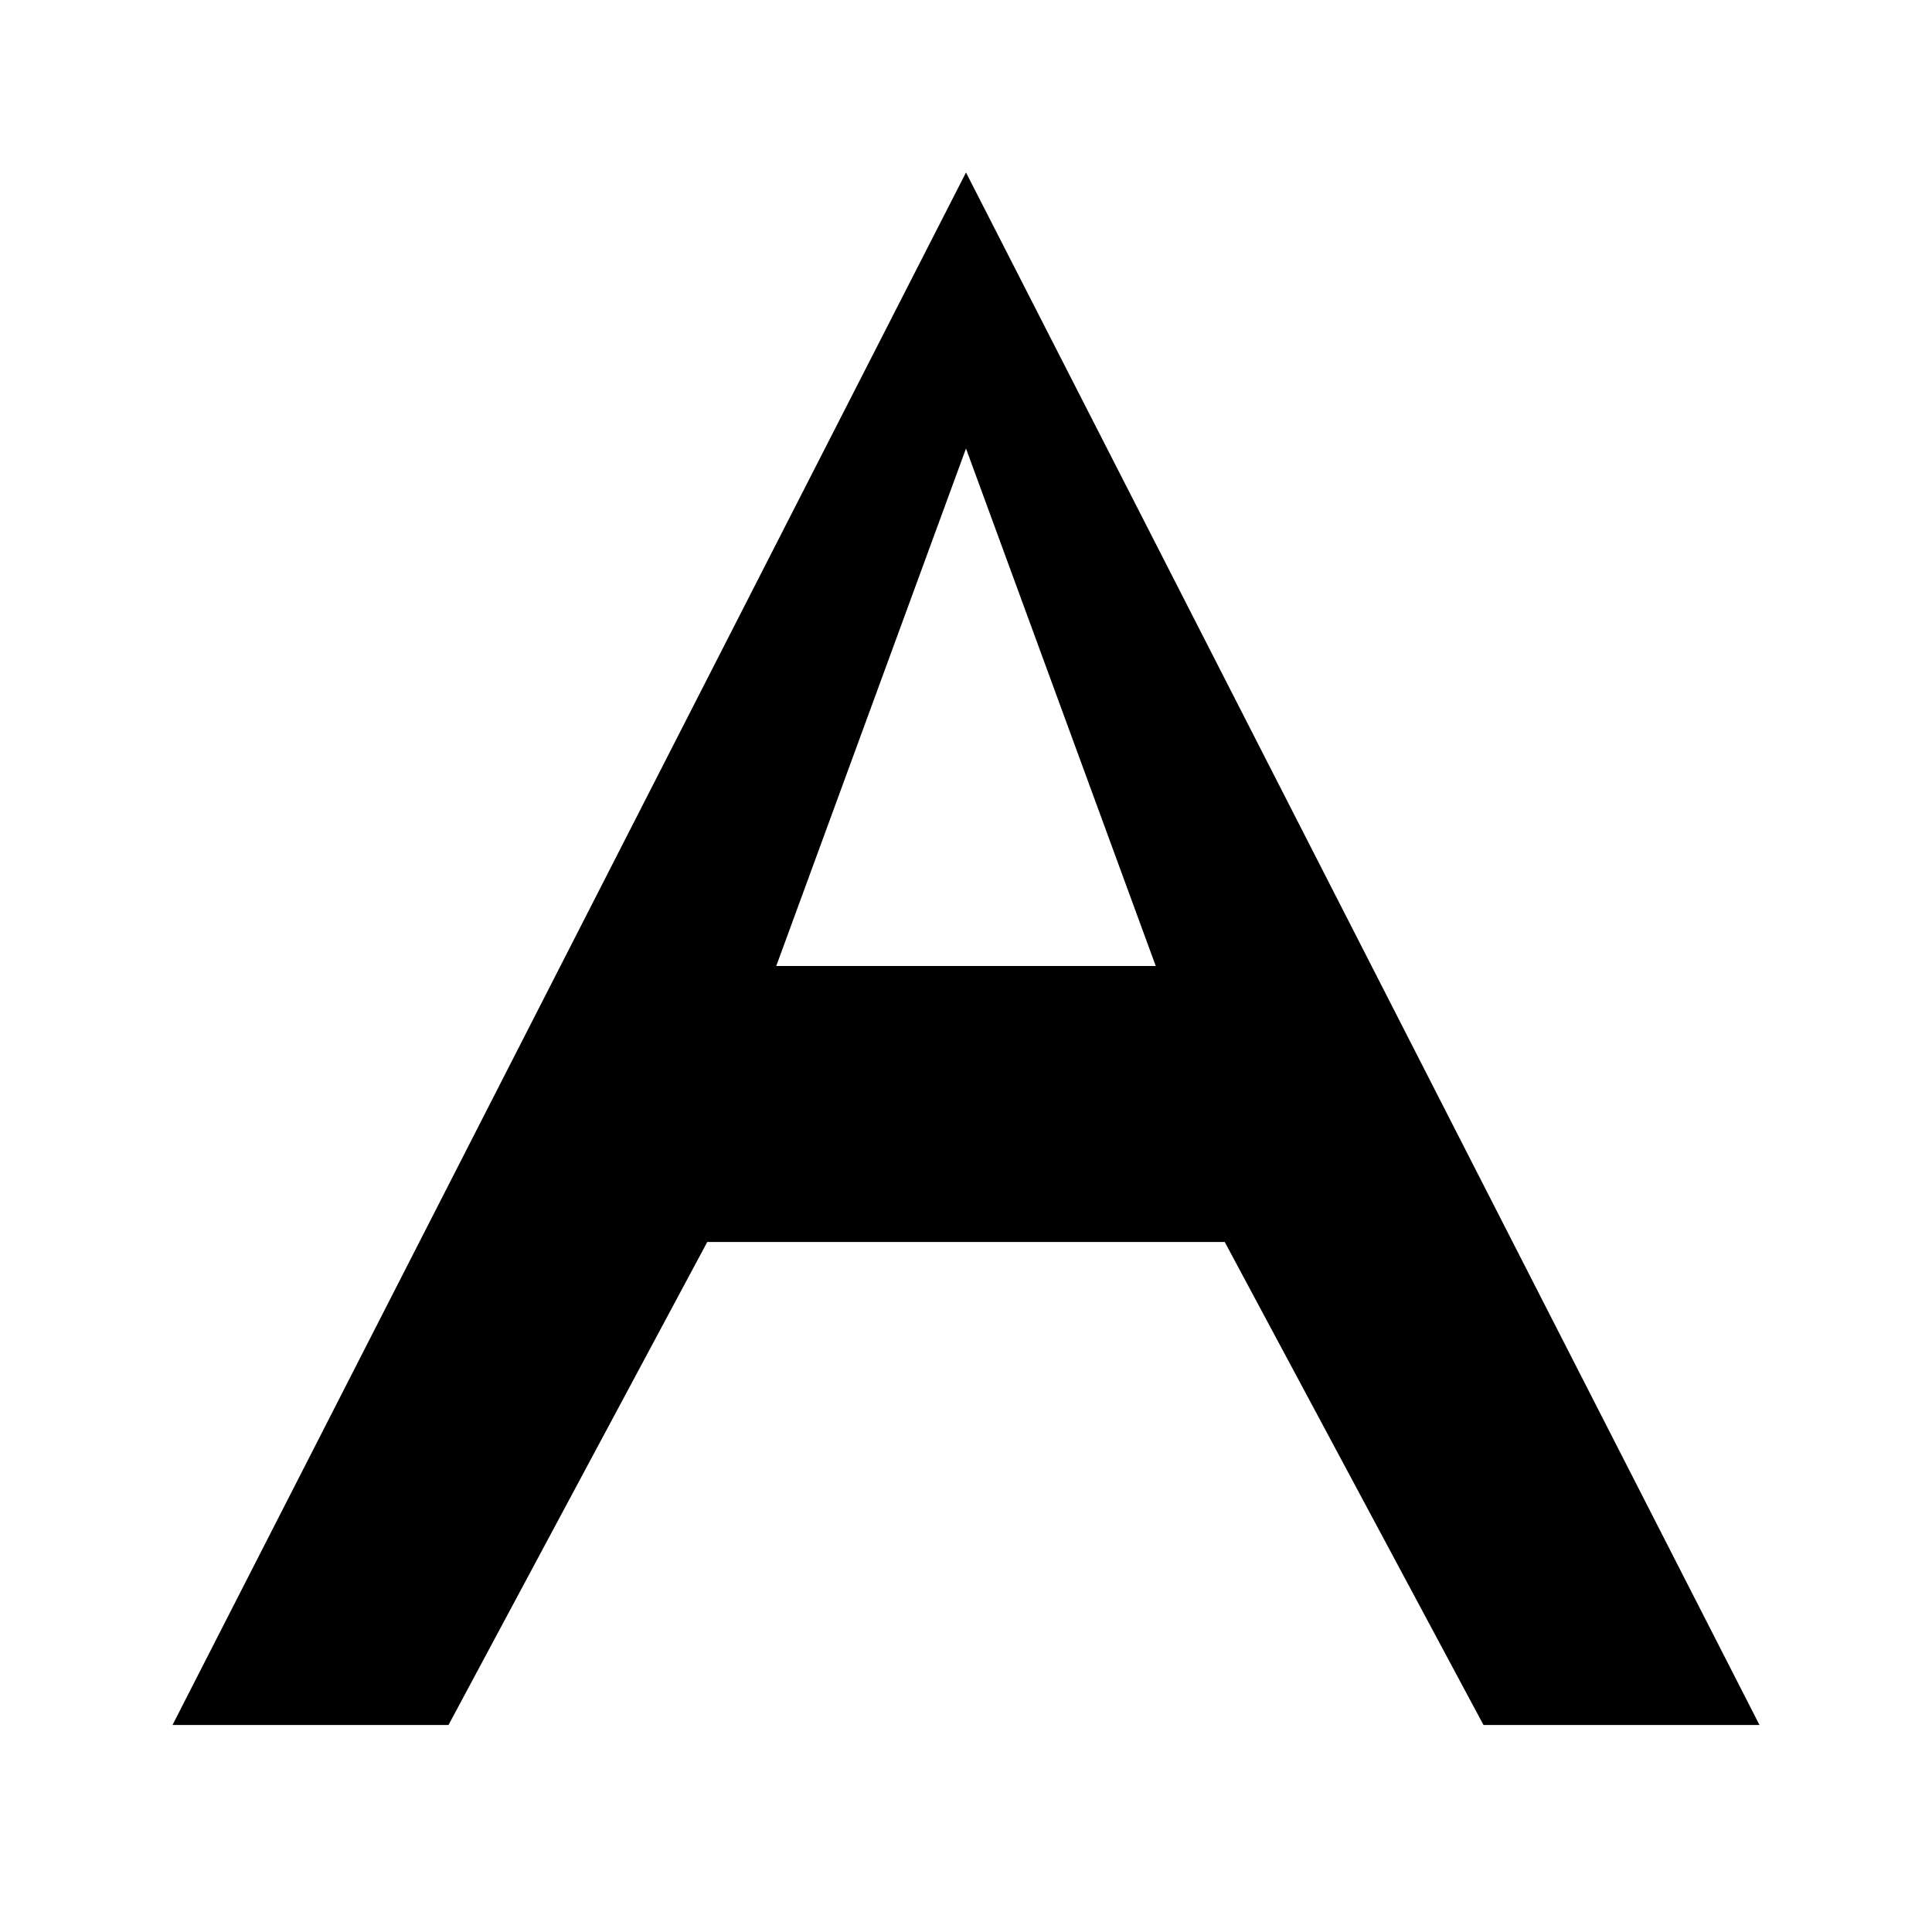 <svg width="512" height="512" viewBox="0 0 28 28" fill="none" xmlns="http://www.w3.org/2000/svg">
    <title>AptivTest Favicon</title>
    <defs>
        <linearGradient id="logo-gradient" x1="0" y1="0" x2="100%" y2="100%">
          <stop offset="0%" stopColor="#4DE3FF" />
          <stop offset="100%" stopColor="#8B5CFF" />
        </linearGradient>
    </defs>
    <path d="M14 2.5L2.5 25H6.5L10.25 18H17.75L21.5 25H25.5L14 2.5ZM14 6.5L16.75 14H11.25L14 6.5Z" fill="url(#logo-gradient)"/>
</svg>
